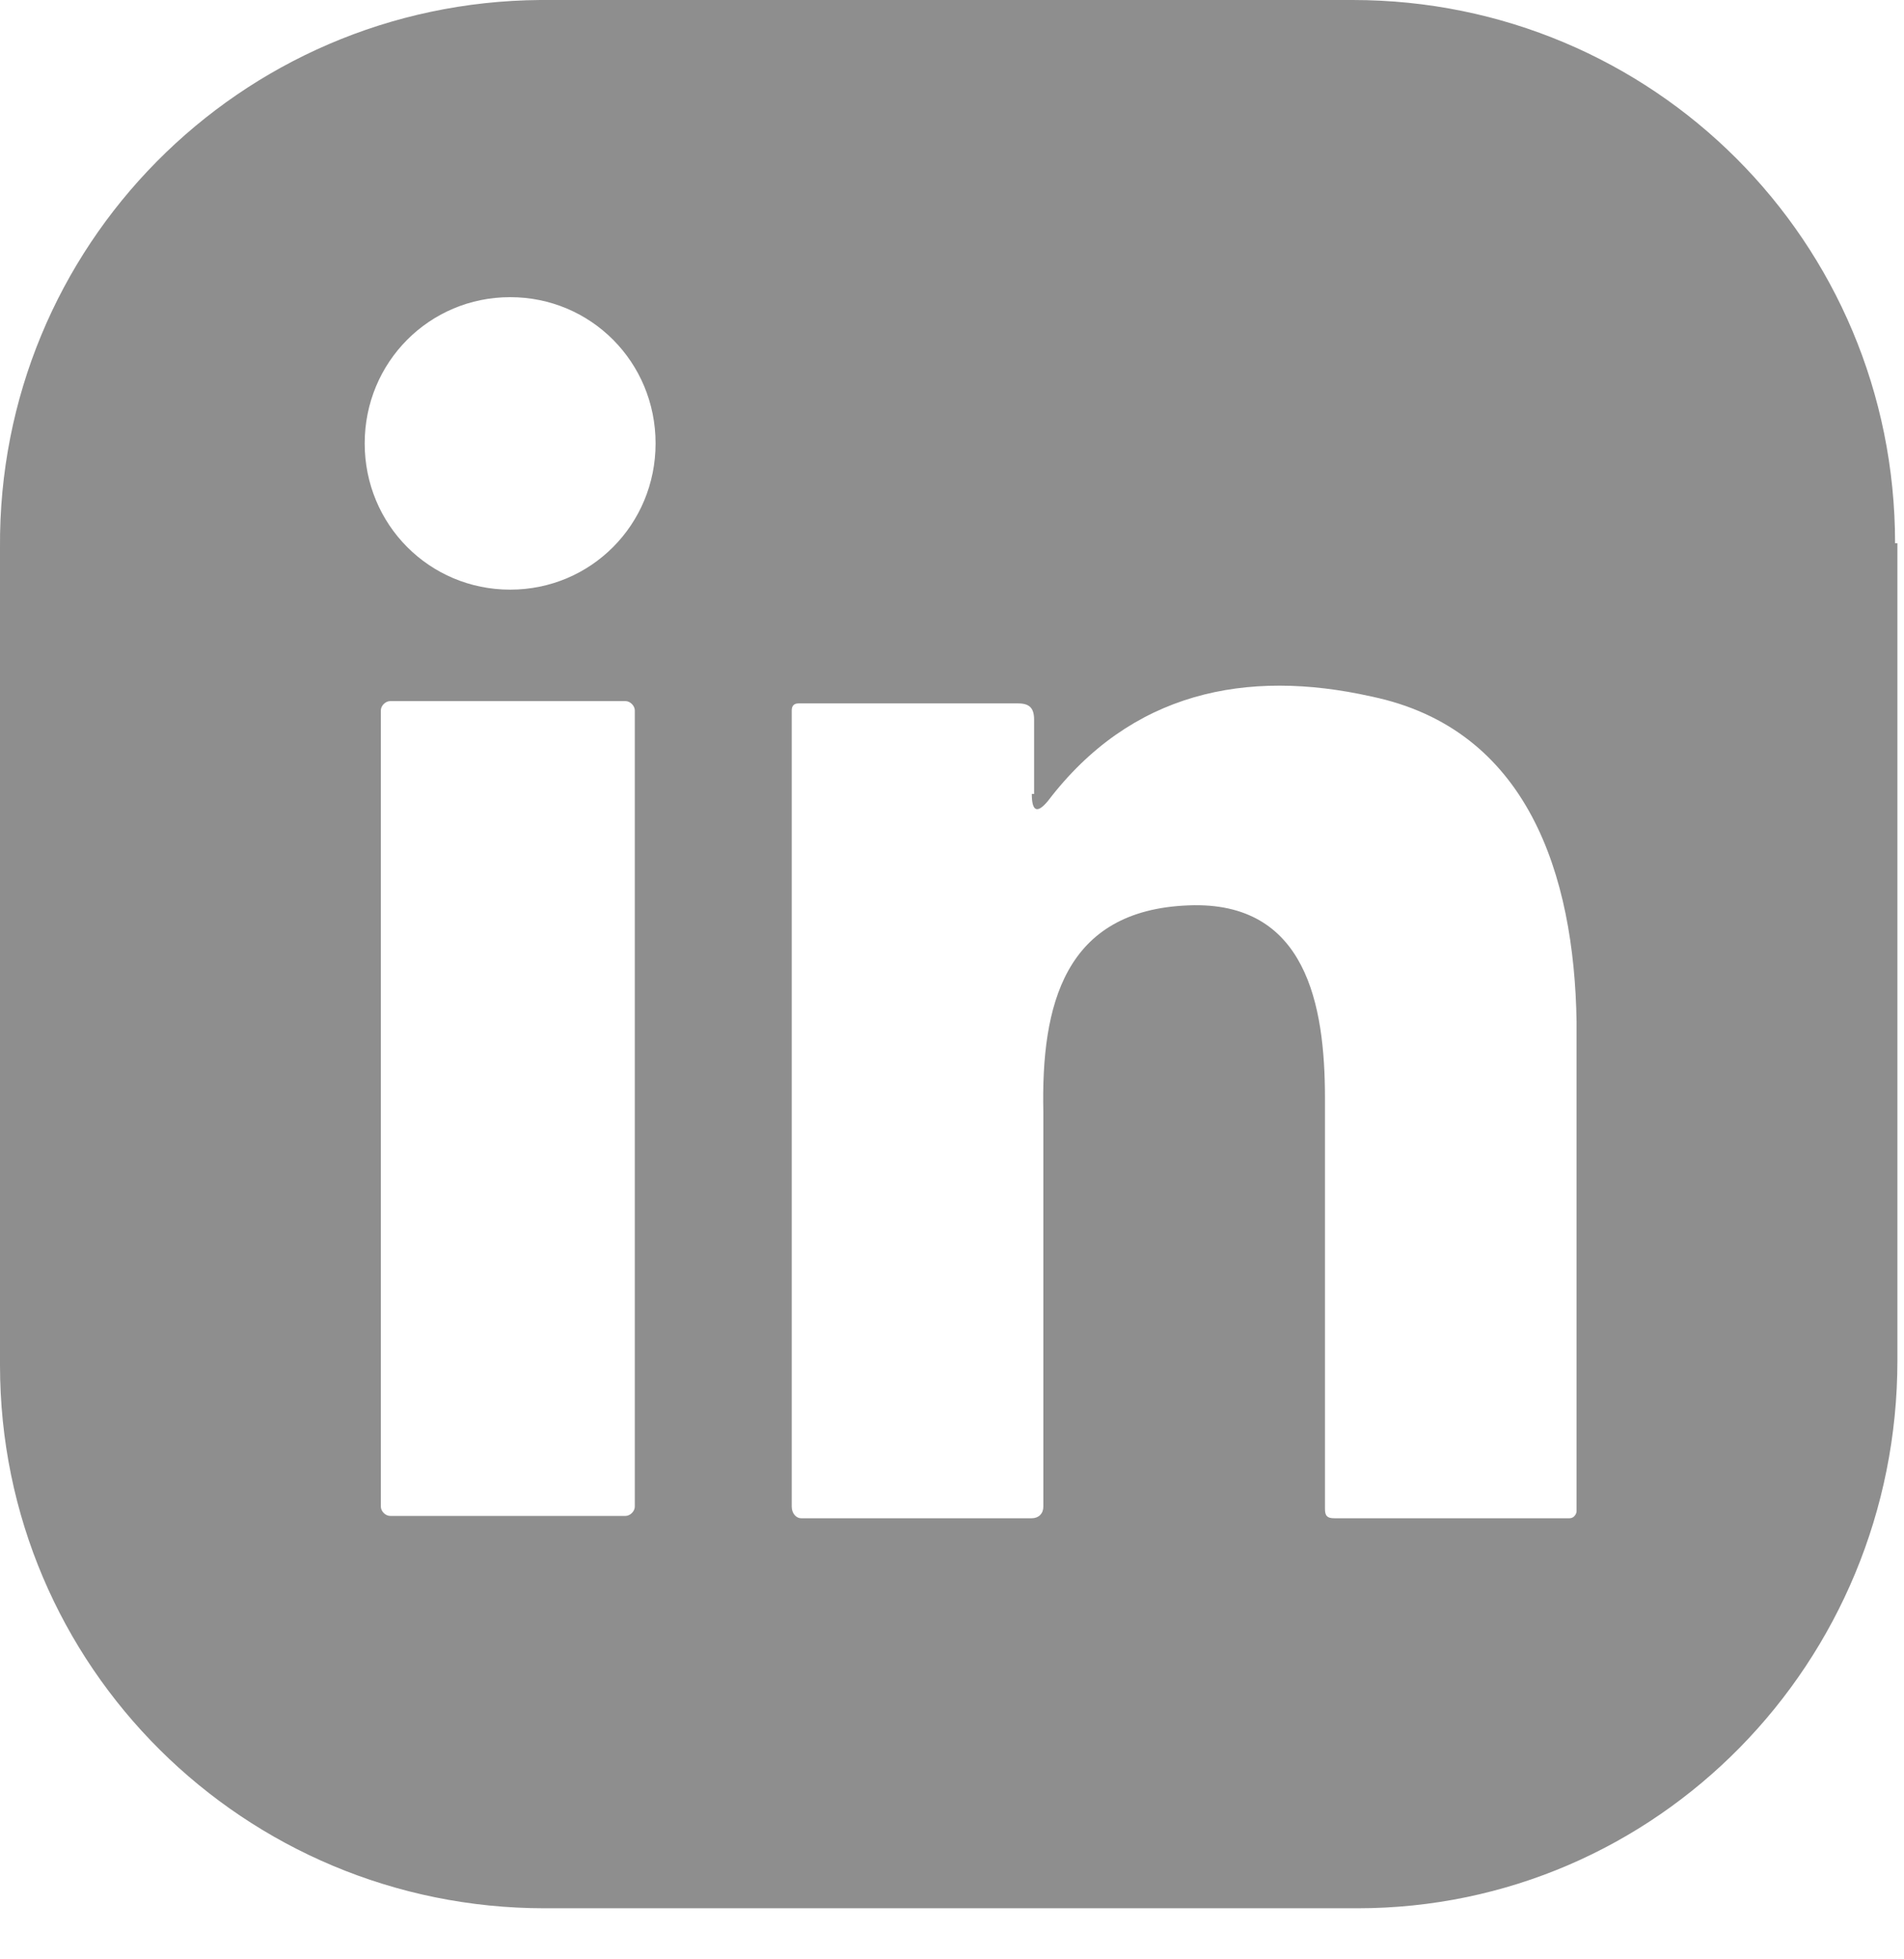 <svg width="35" height="36" viewBox="0 0 35 36" fill="none" xmlns="http://www.w3.org/2000/svg">
<path d="M34.836 9.981C34.836 4.436 30.381 0 24.865 0H9.929C4.413 0.043 -0.042 4.521 0 10.066V25.081C0 30.626 4.498 35.062 10.014 35.062H24.95C30.466 35.062 34.879 30.54 34.879 24.995V9.981H34.836ZM11.669 27.683C11.669 27.768 11.584 27.853 11.499 27.853H7.171C7.086 27.853 7.001 27.768 7.001 27.683V13.052C7.001 12.967 7.086 12.882 7.171 12.882H11.499C11.584 12.882 11.669 12.967 11.669 13.052V27.683ZM9.378 10.834C7.893 10.834 6.704 9.64 6.704 8.147C6.704 6.654 7.893 5.46 9.378 5.46C10.863 5.46 12.051 6.654 12.051 8.147C12.051 9.64 10.863 10.834 9.378 10.834ZM28.981 27.768C28.981 27.81 28.938 27.896 28.854 27.896H24.526C24.398 27.896 24.356 27.853 24.356 27.725V20.175C24.356 18.469 24.016 16.55 21.852 16.635C19.561 16.72 19.137 18.469 19.179 20.431V27.683C19.179 27.81 19.094 27.896 18.967 27.896H14.724C14.639 27.896 14.554 27.81 14.554 27.683V13.052C14.554 12.967 14.597 12.924 14.681 12.924H18.712C18.925 12.924 19.009 13.009 19.009 13.223V14.588H18.967C18.967 14.886 19.052 14.972 19.264 14.716C20.792 12.711 22.913 12.284 25.204 12.796C28.09 13.393 28.938 16.081 28.981 18.768V27.853V27.768Z" fill="#8E8E8E"/>
</svg>
